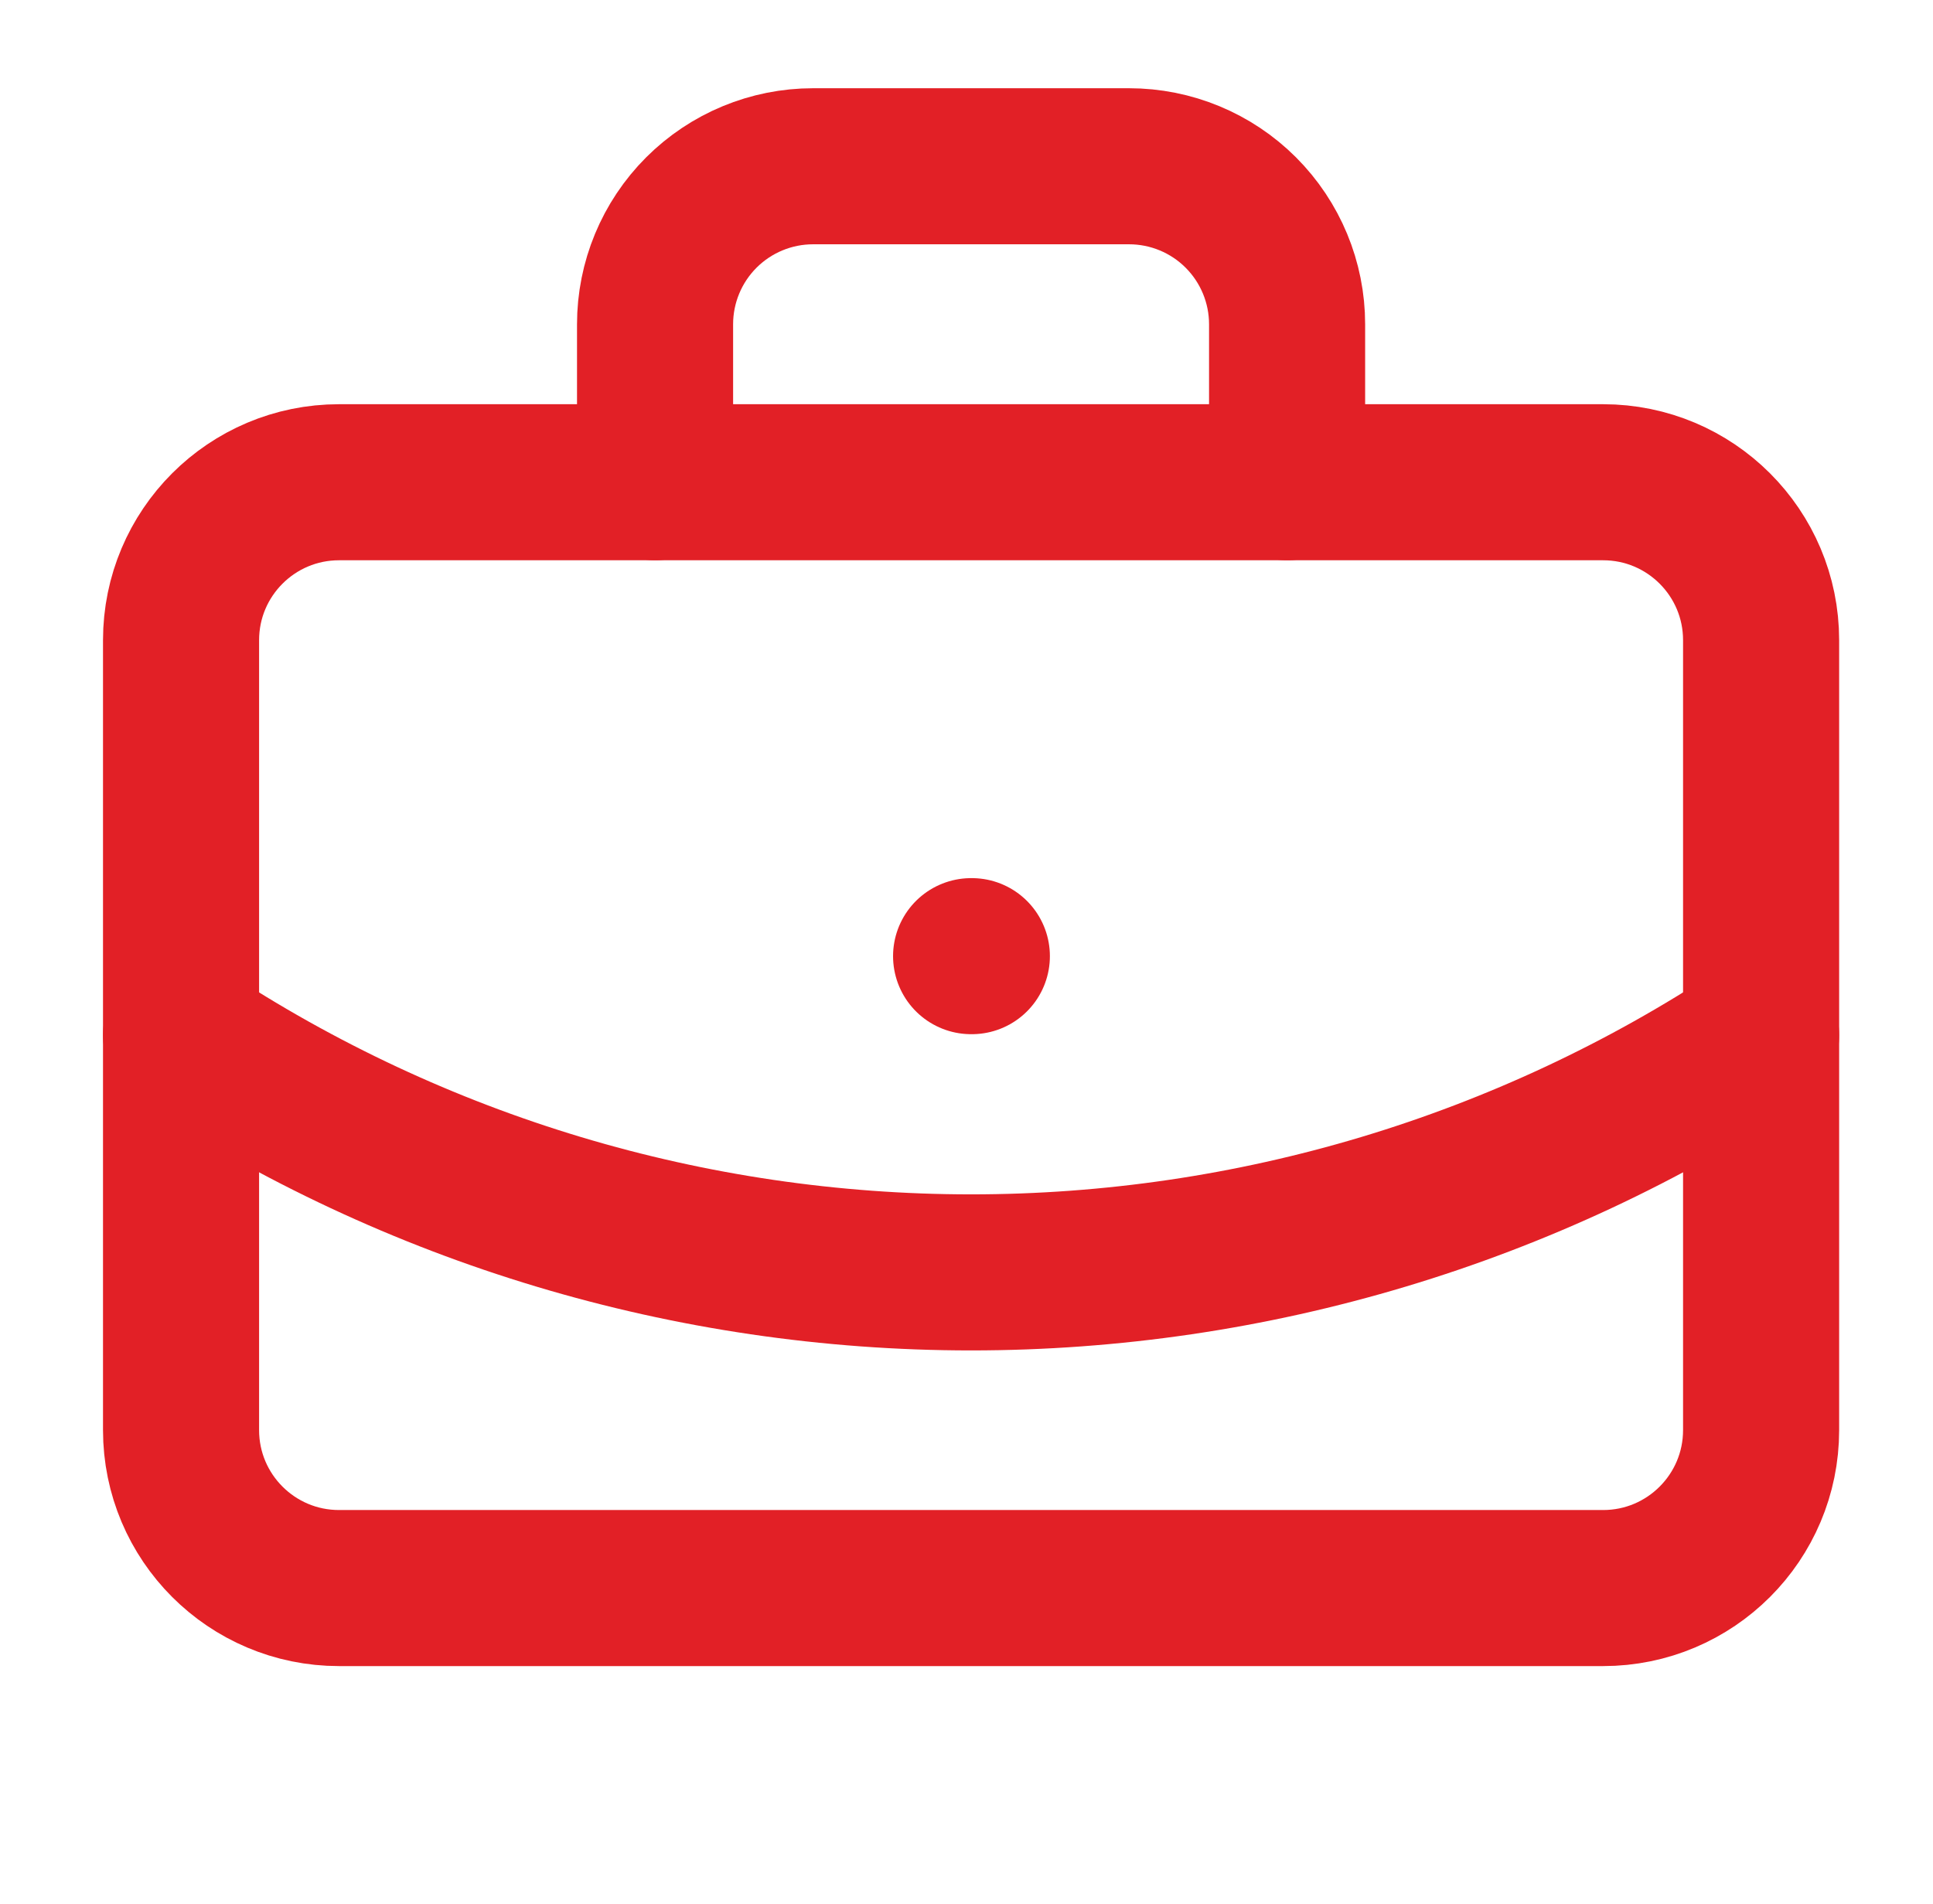 <svg width="68" height="67" viewBox="0 0 68 67" fill="none" xmlns="http://www.w3.org/2000/svg">
<path d="M34.162 33.643H34.188" stroke="#E22026" stroke-width="5.491" stroke-linecap="round" stroke-linejoin="round"/>
<path d="M45.278 16.967V11.409C45.278 9.934 44.692 8.521 43.65 7.478C42.608 6.436 41.194 5.85 39.719 5.85H28.603C27.128 5.85 25.715 6.436 24.672 7.478C23.63 8.521 23.044 9.934 23.044 11.409V16.967" stroke="#E22026" stroke-width="5.491" stroke-linecap="round" stroke-linejoin="round"/>
<path d="M61.953 36.423C53.707 41.868 44.043 44.77 34.161 44.77C24.279 44.77 14.615 41.868 6.369 36.423" stroke="#E22026" stroke-width="5.491" stroke-linecap="round" stroke-linejoin="round"/>
<path d="M56.395 16.968H11.927C8.857 16.968 6.369 19.456 6.369 22.526V50.319C6.369 53.388 8.857 55.877 11.927 55.877H56.395C59.465 55.877 61.953 53.388 61.953 50.319V22.526C61.953 19.456 59.465 16.968 56.395 16.968Z" stroke="#E22026" stroke-width="5.491" stroke-linecap="round" stroke-linejoin="round"/>
</svg>
